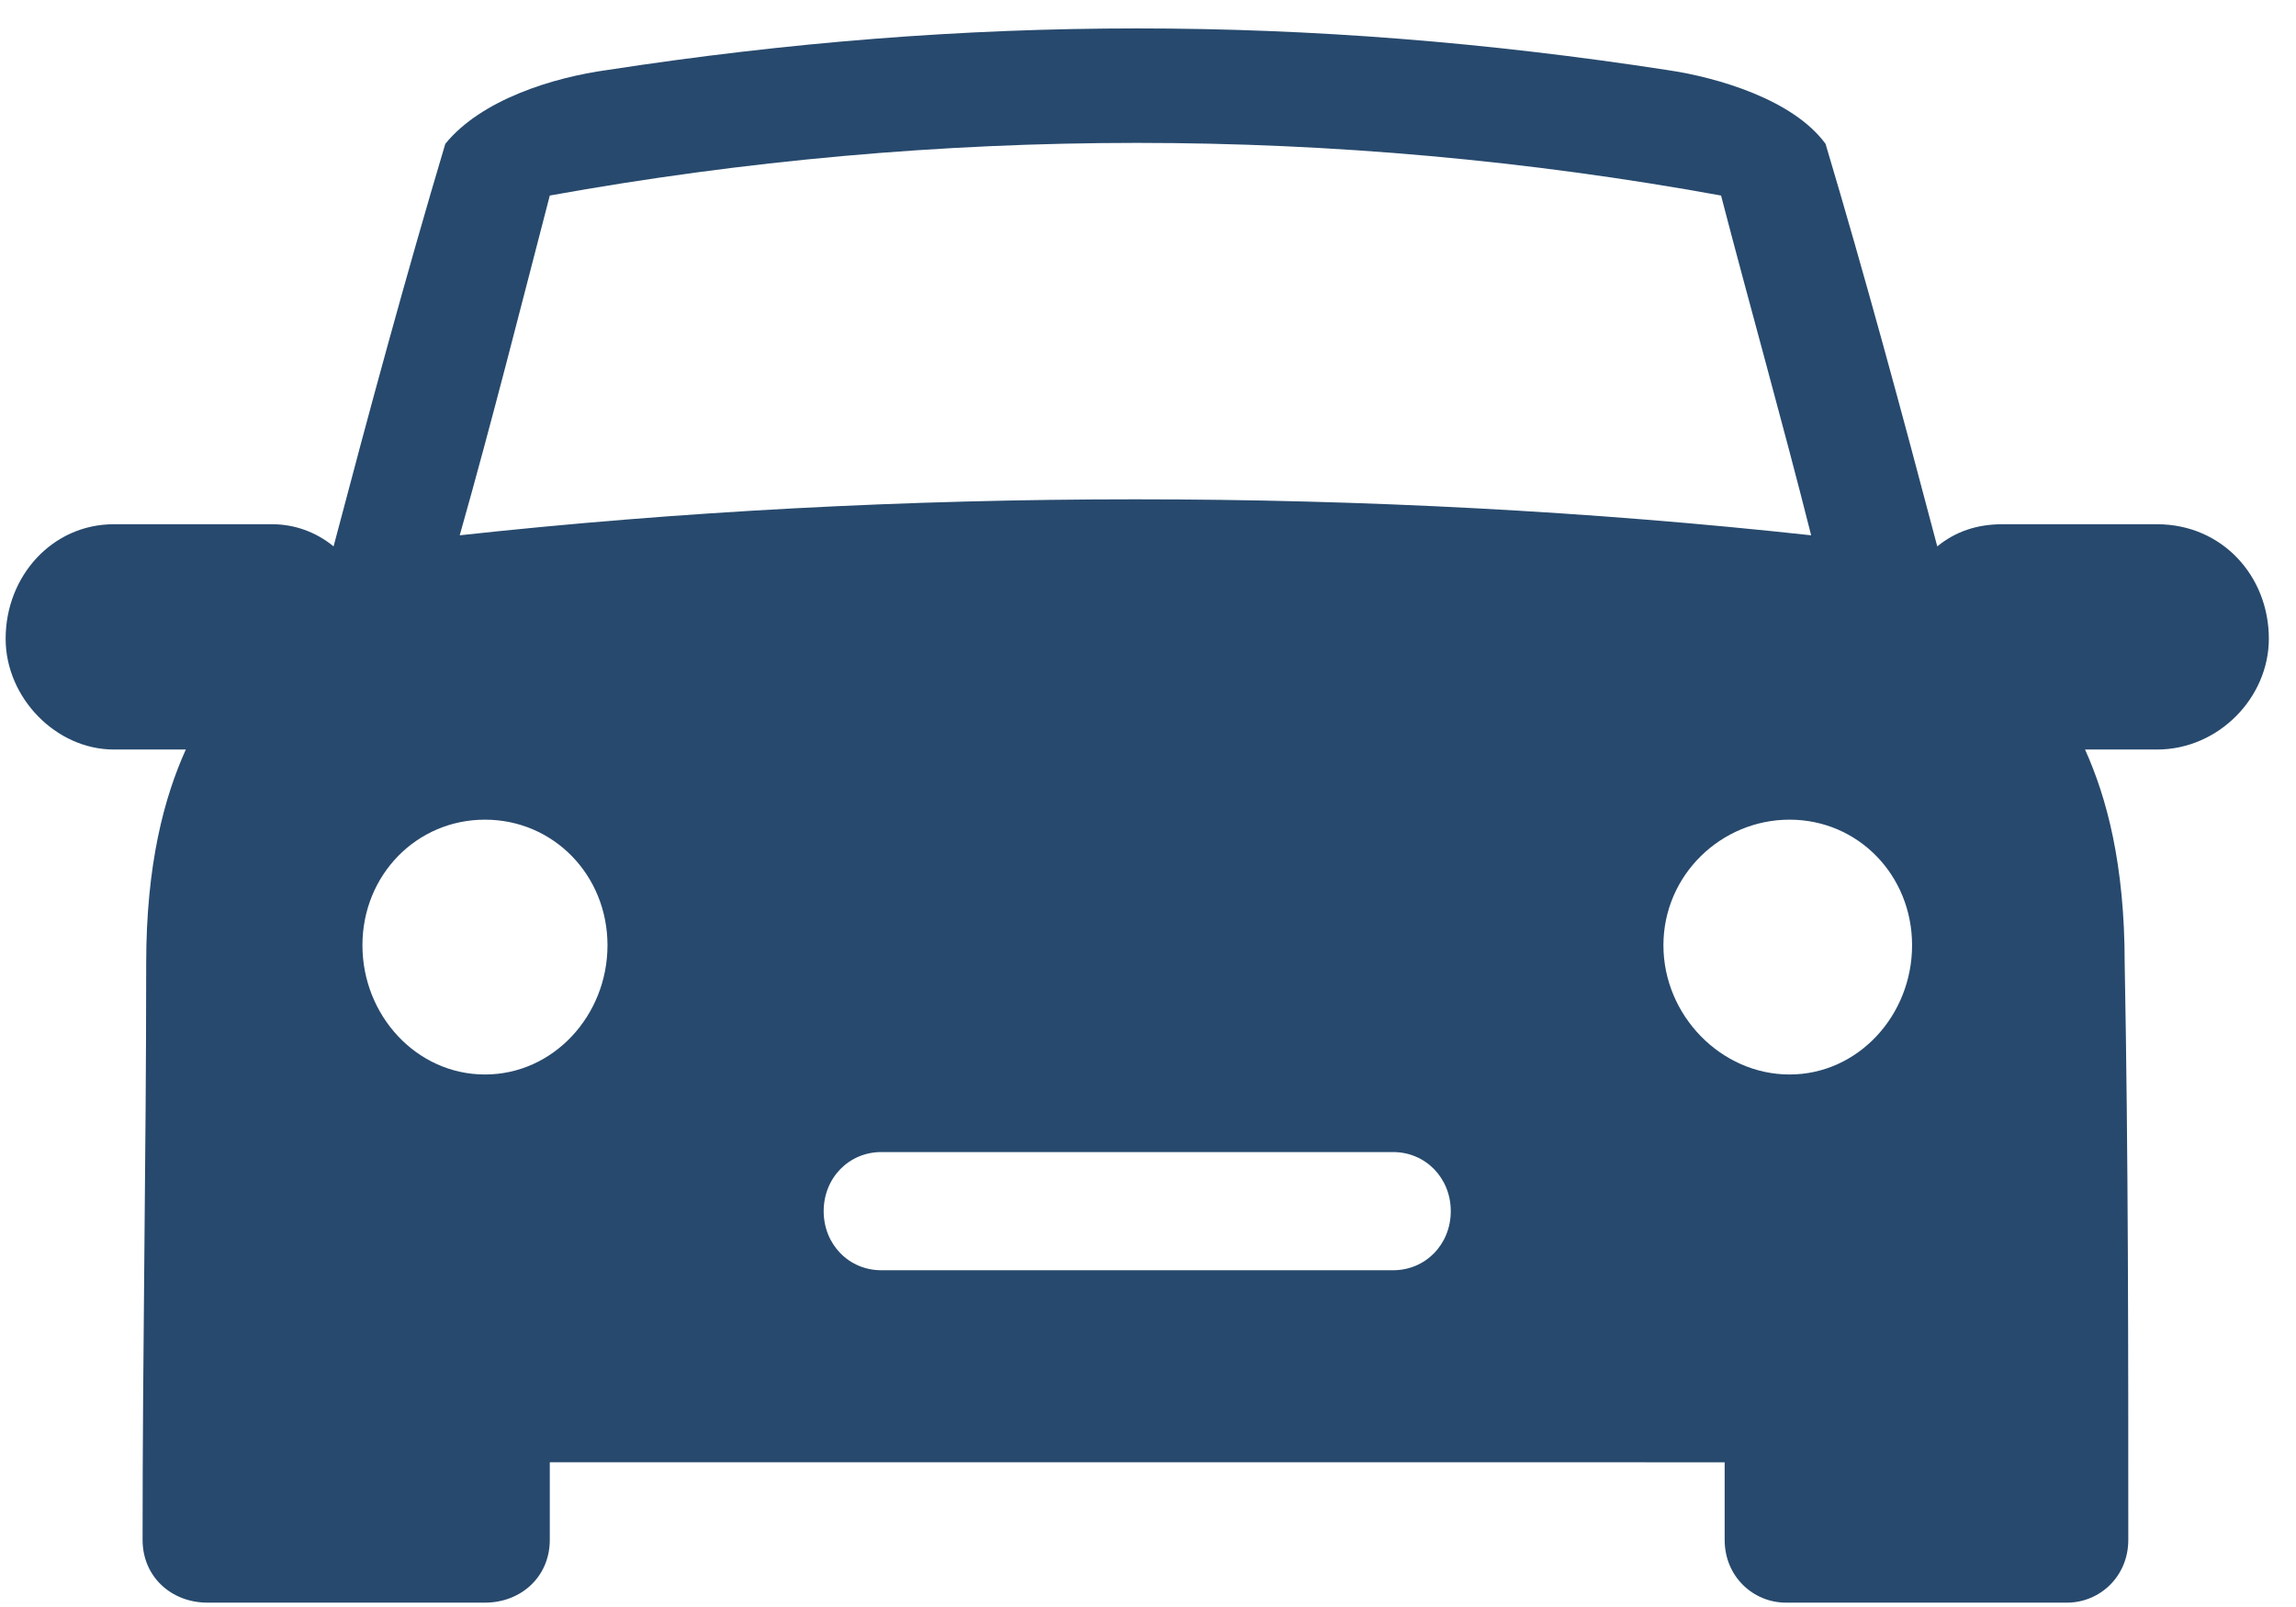 <svg xmlns="http://www.w3.org/2000/svg" fill="none" viewBox="0 0 70 49">
  <path fill="#27496D" fill-rule="evenodd" d="M13.576 4.386c1.099-1.352 3.296-2.027 4.944-2.252 10.988-1.69 21.316-1.69 32.303 0 1.538.225 3.845.9 4.834 2.252 1.209 4.054 2.308 8.108 3.406 12.274.55-.45 1.209-.675 1.978-.675h4.725c1.977 0 3.406 1.576 3.406 3.49 0 1.802-1.539 3.379-3.406 3.379h-2.198c.66 1.464 1.209 3.49 1.209 6.531.11 5.856.11 11.712.11 17.567 0 1.127-.88 1.915-1.868 1.915h-8.57c-.99 0-1.868-.788-1.868-1.915v-2.364H16.762v2.364c0 1.127-.879 1.915-1.977 1.915h-8.46c-1.1 0-1.978-.788-1.978-1.915 0-5.855.11-11.711.11-17.567 0-3.04.549-5.067 1.208-6.531H3.468c-1.758 0-3.296-1.577-3.296-3.378 0-1.915 1.428-3.491 3.296-3.491h4.834c.66 0 1.319.225 1.868.675 1.099-4.166 2.197-8.22 3.406-12.274Zm13.295 30.742h15.602c.988 0 1.758.789 1.758 1.802 0 1.014-.77 1.802-1.758 1.802H26.87c-.99 0-1.758-.788-1.758-1.802 0-1.013.769-1.802 1.758-1.802ZM16.762 5.962c-.879 3.379-1.758 6.87-2.746 10.36 13.404-1.463 27.797-1.463 41.202 0-.88-3.49-1.868-6.981-2.747-10.36-11.756-2.14-23.842-2.14-35.709 0ZM54.56 24.993c-2.088 0-3.846 1.69-3.846 3.83 0 2.139 1.758 3.94 3.846 3.94 2.087 0 3.735-1.801 3.735-3.94 0-2.14-1.648-3.83-3.735-3.83Zm-39.774 0c2.087 0 3.735 1.69 3.735 3.83 0 2.139-1.648 3.94-3.735 3.94-2.088 0-3.736-1.801-3.736-3.94 0-2.14 1.648-3.83 3.736-3.83Z" clip-rule="evenodd"/>
</svg>
